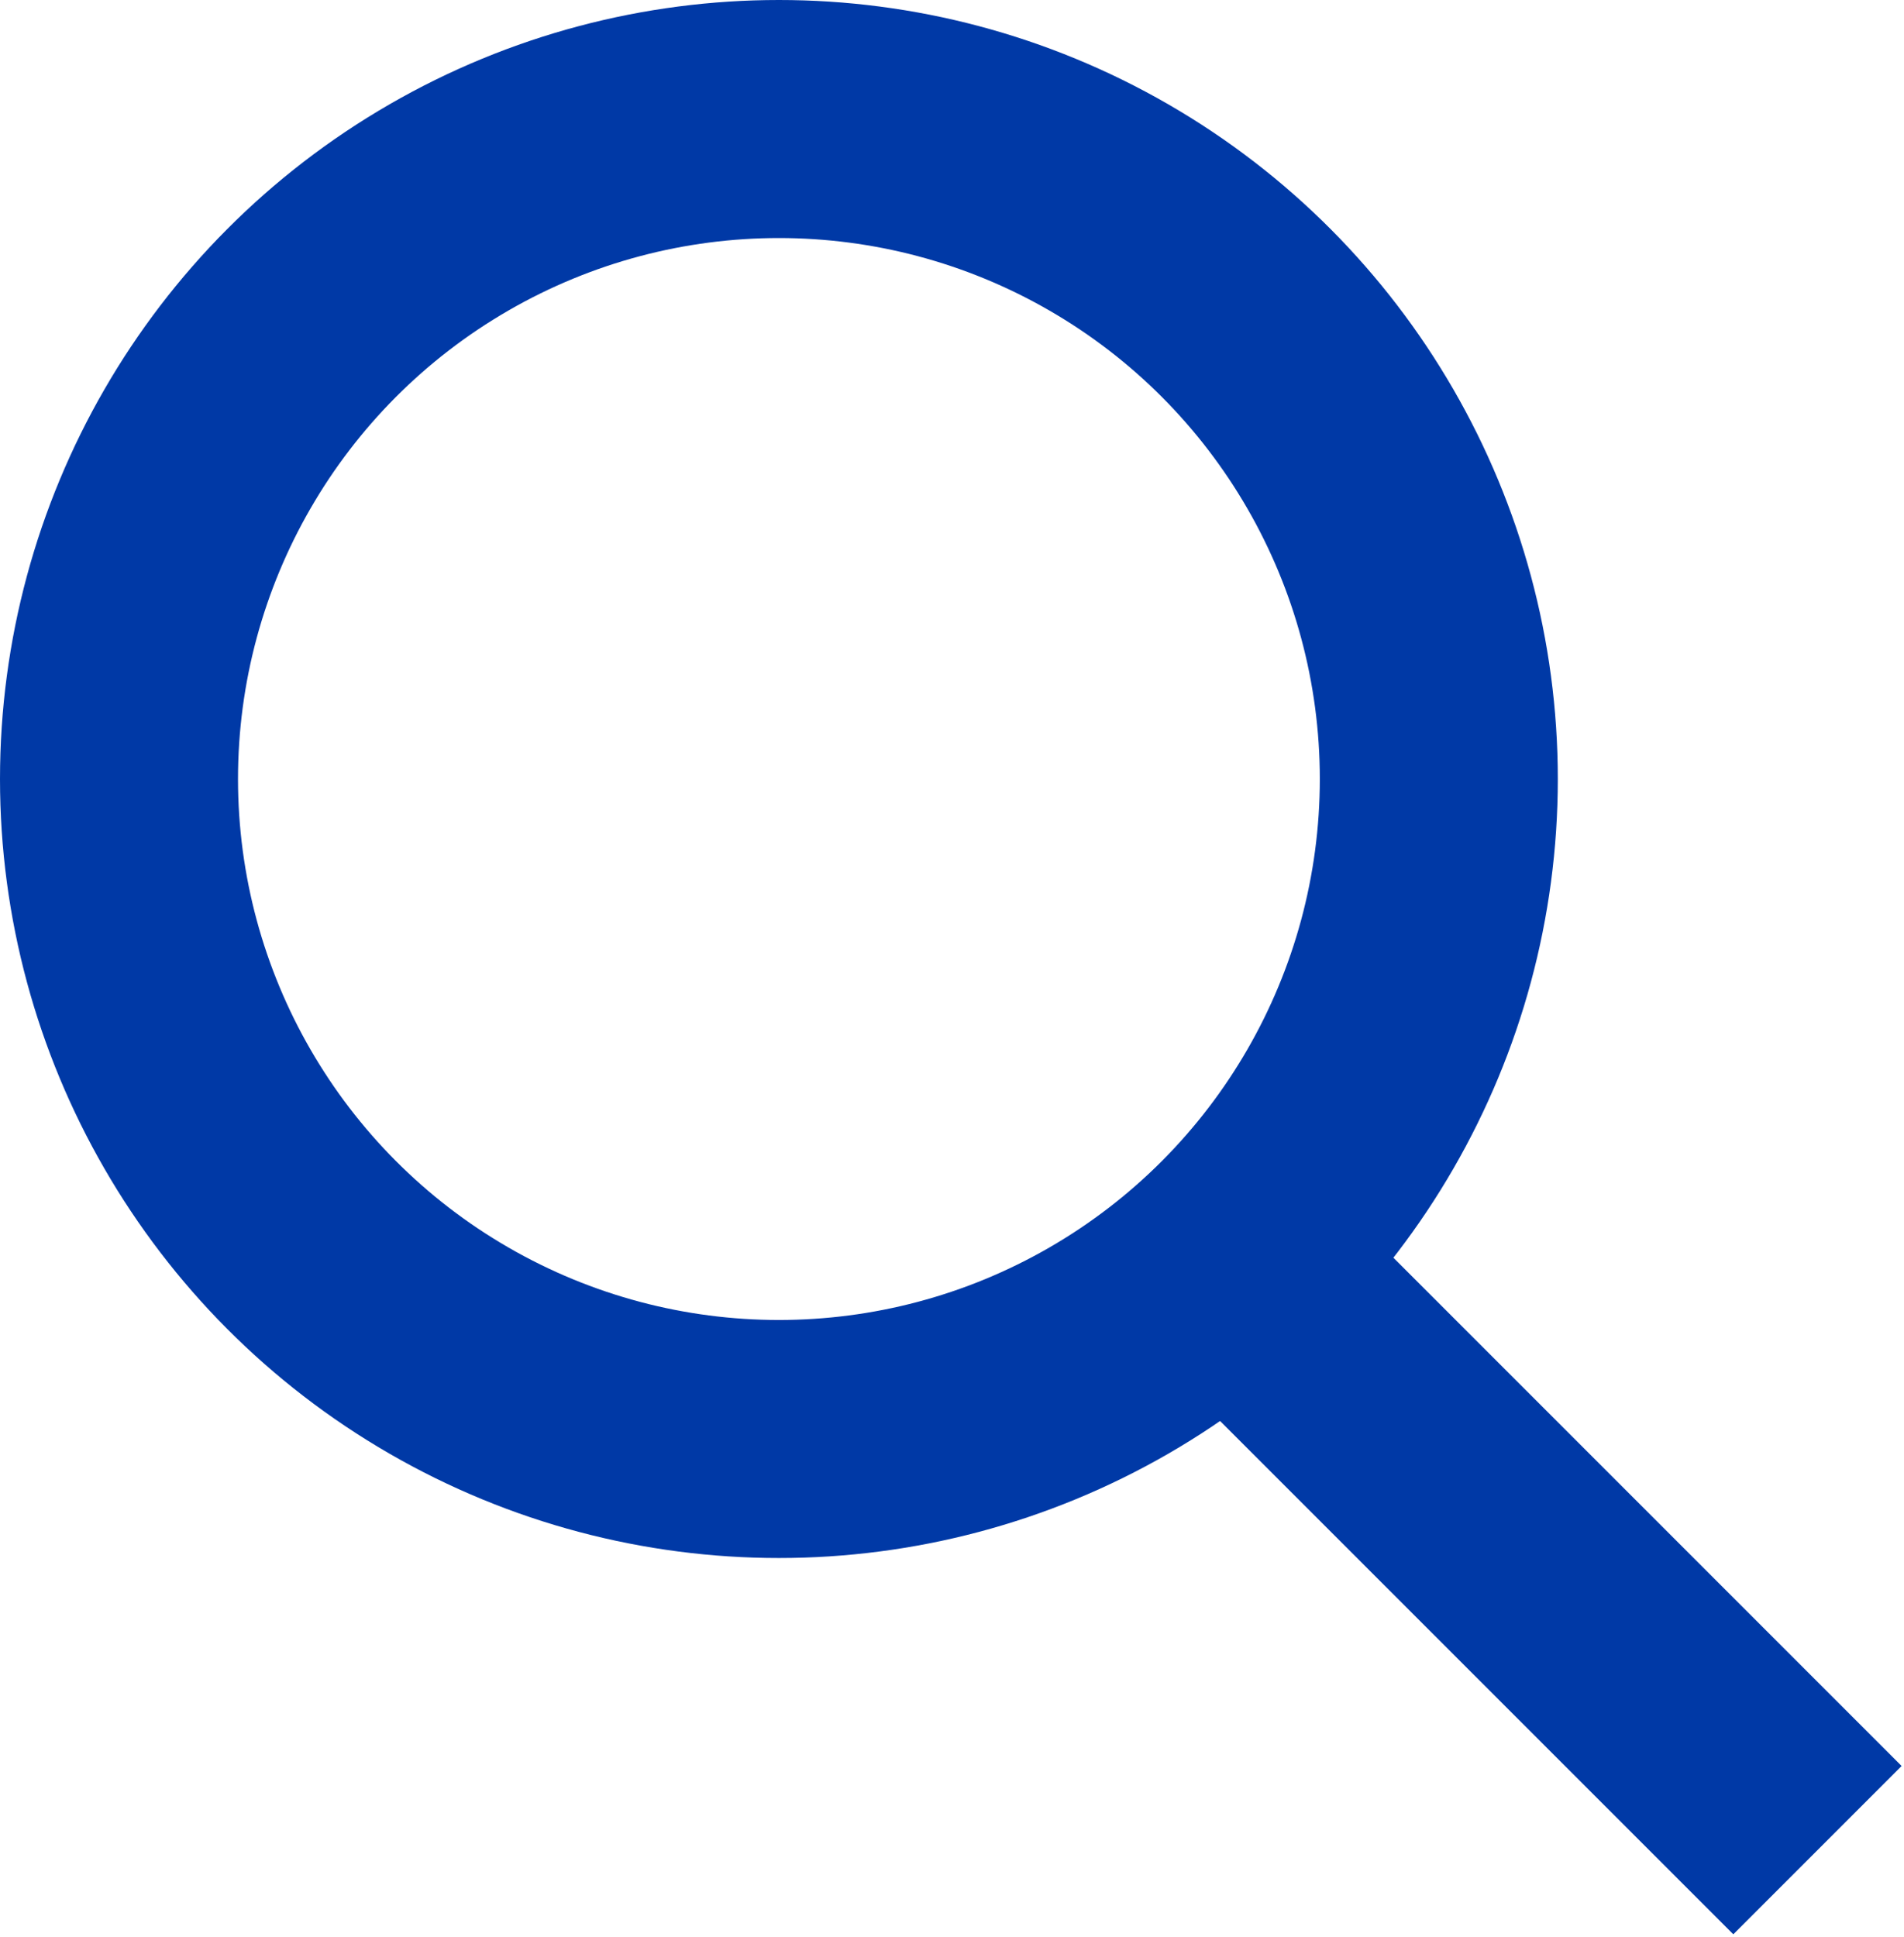 <?xml version="1.0" encoding="UTF-8"?>
<svg width="176px" height="179px" viewBox="0 0 176 179" version="1.1" xmlns="http://www.w3.org/2000/svg" xmlns:xlink="http://www.w3.org/1999/xlink">
    <title>search_blue</title>
    <g id="Page-1" stroke="none" stroke-width="1" fill="none" fill-rule="evenodd">
        <g id="search_black" transform="translate(11, 11)" stroke="#0039A6" stroke-width="22">
            <circle id="Oval" cx="61" cy="61" r="61"></circle>
            <line x1="101" y1="104" x2="157" y2="160" id="Path-2"></line>
        </g>
    </g>
</svg>